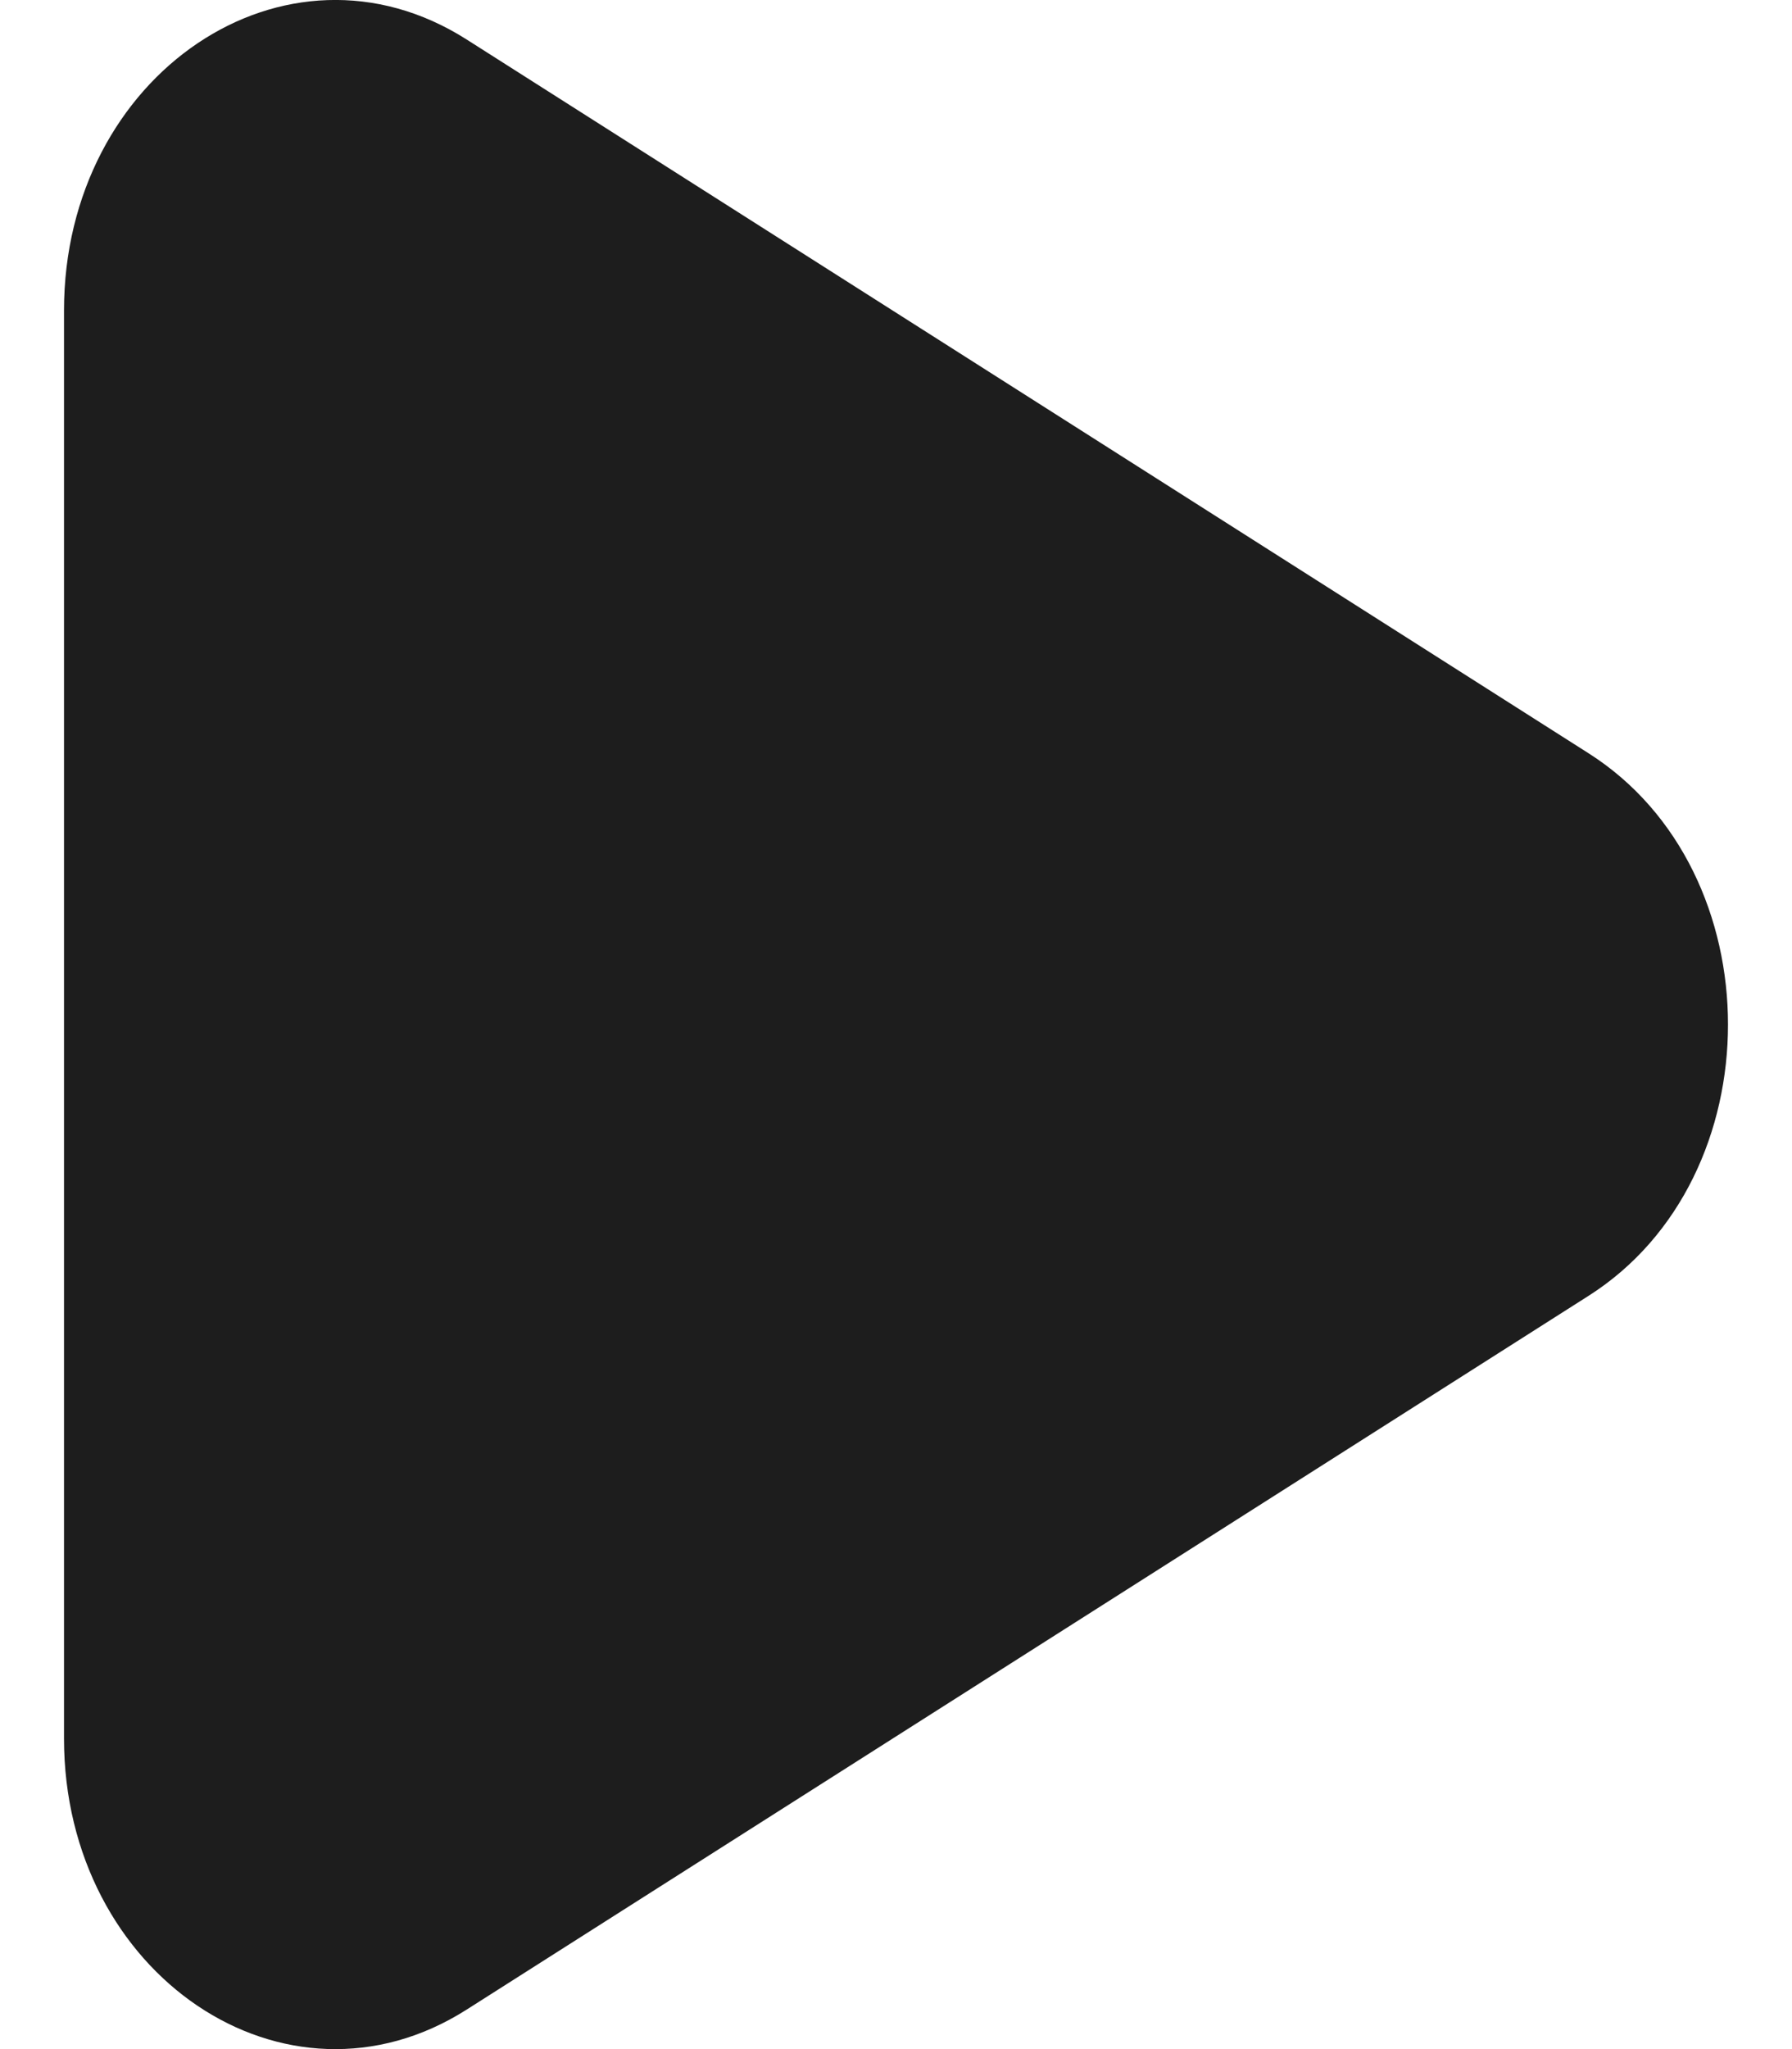 <svg width="14" height="16" viewBox="0 0 14 16" fill="none" xmlns="http://www.w3.org/2000/svg">
<path d="M12.411 5.882C13.863 6.805 13.863 9.195 12.411 10.118L3.645 15.692C2.234 16.589 0.5 15.421 0.5 13.574L0.5 2.426C0.5 0.579 2.234 -0.589 3.645 0.308L12.411 5.882Z" fill="#1D1D1D"/>
</svg>
